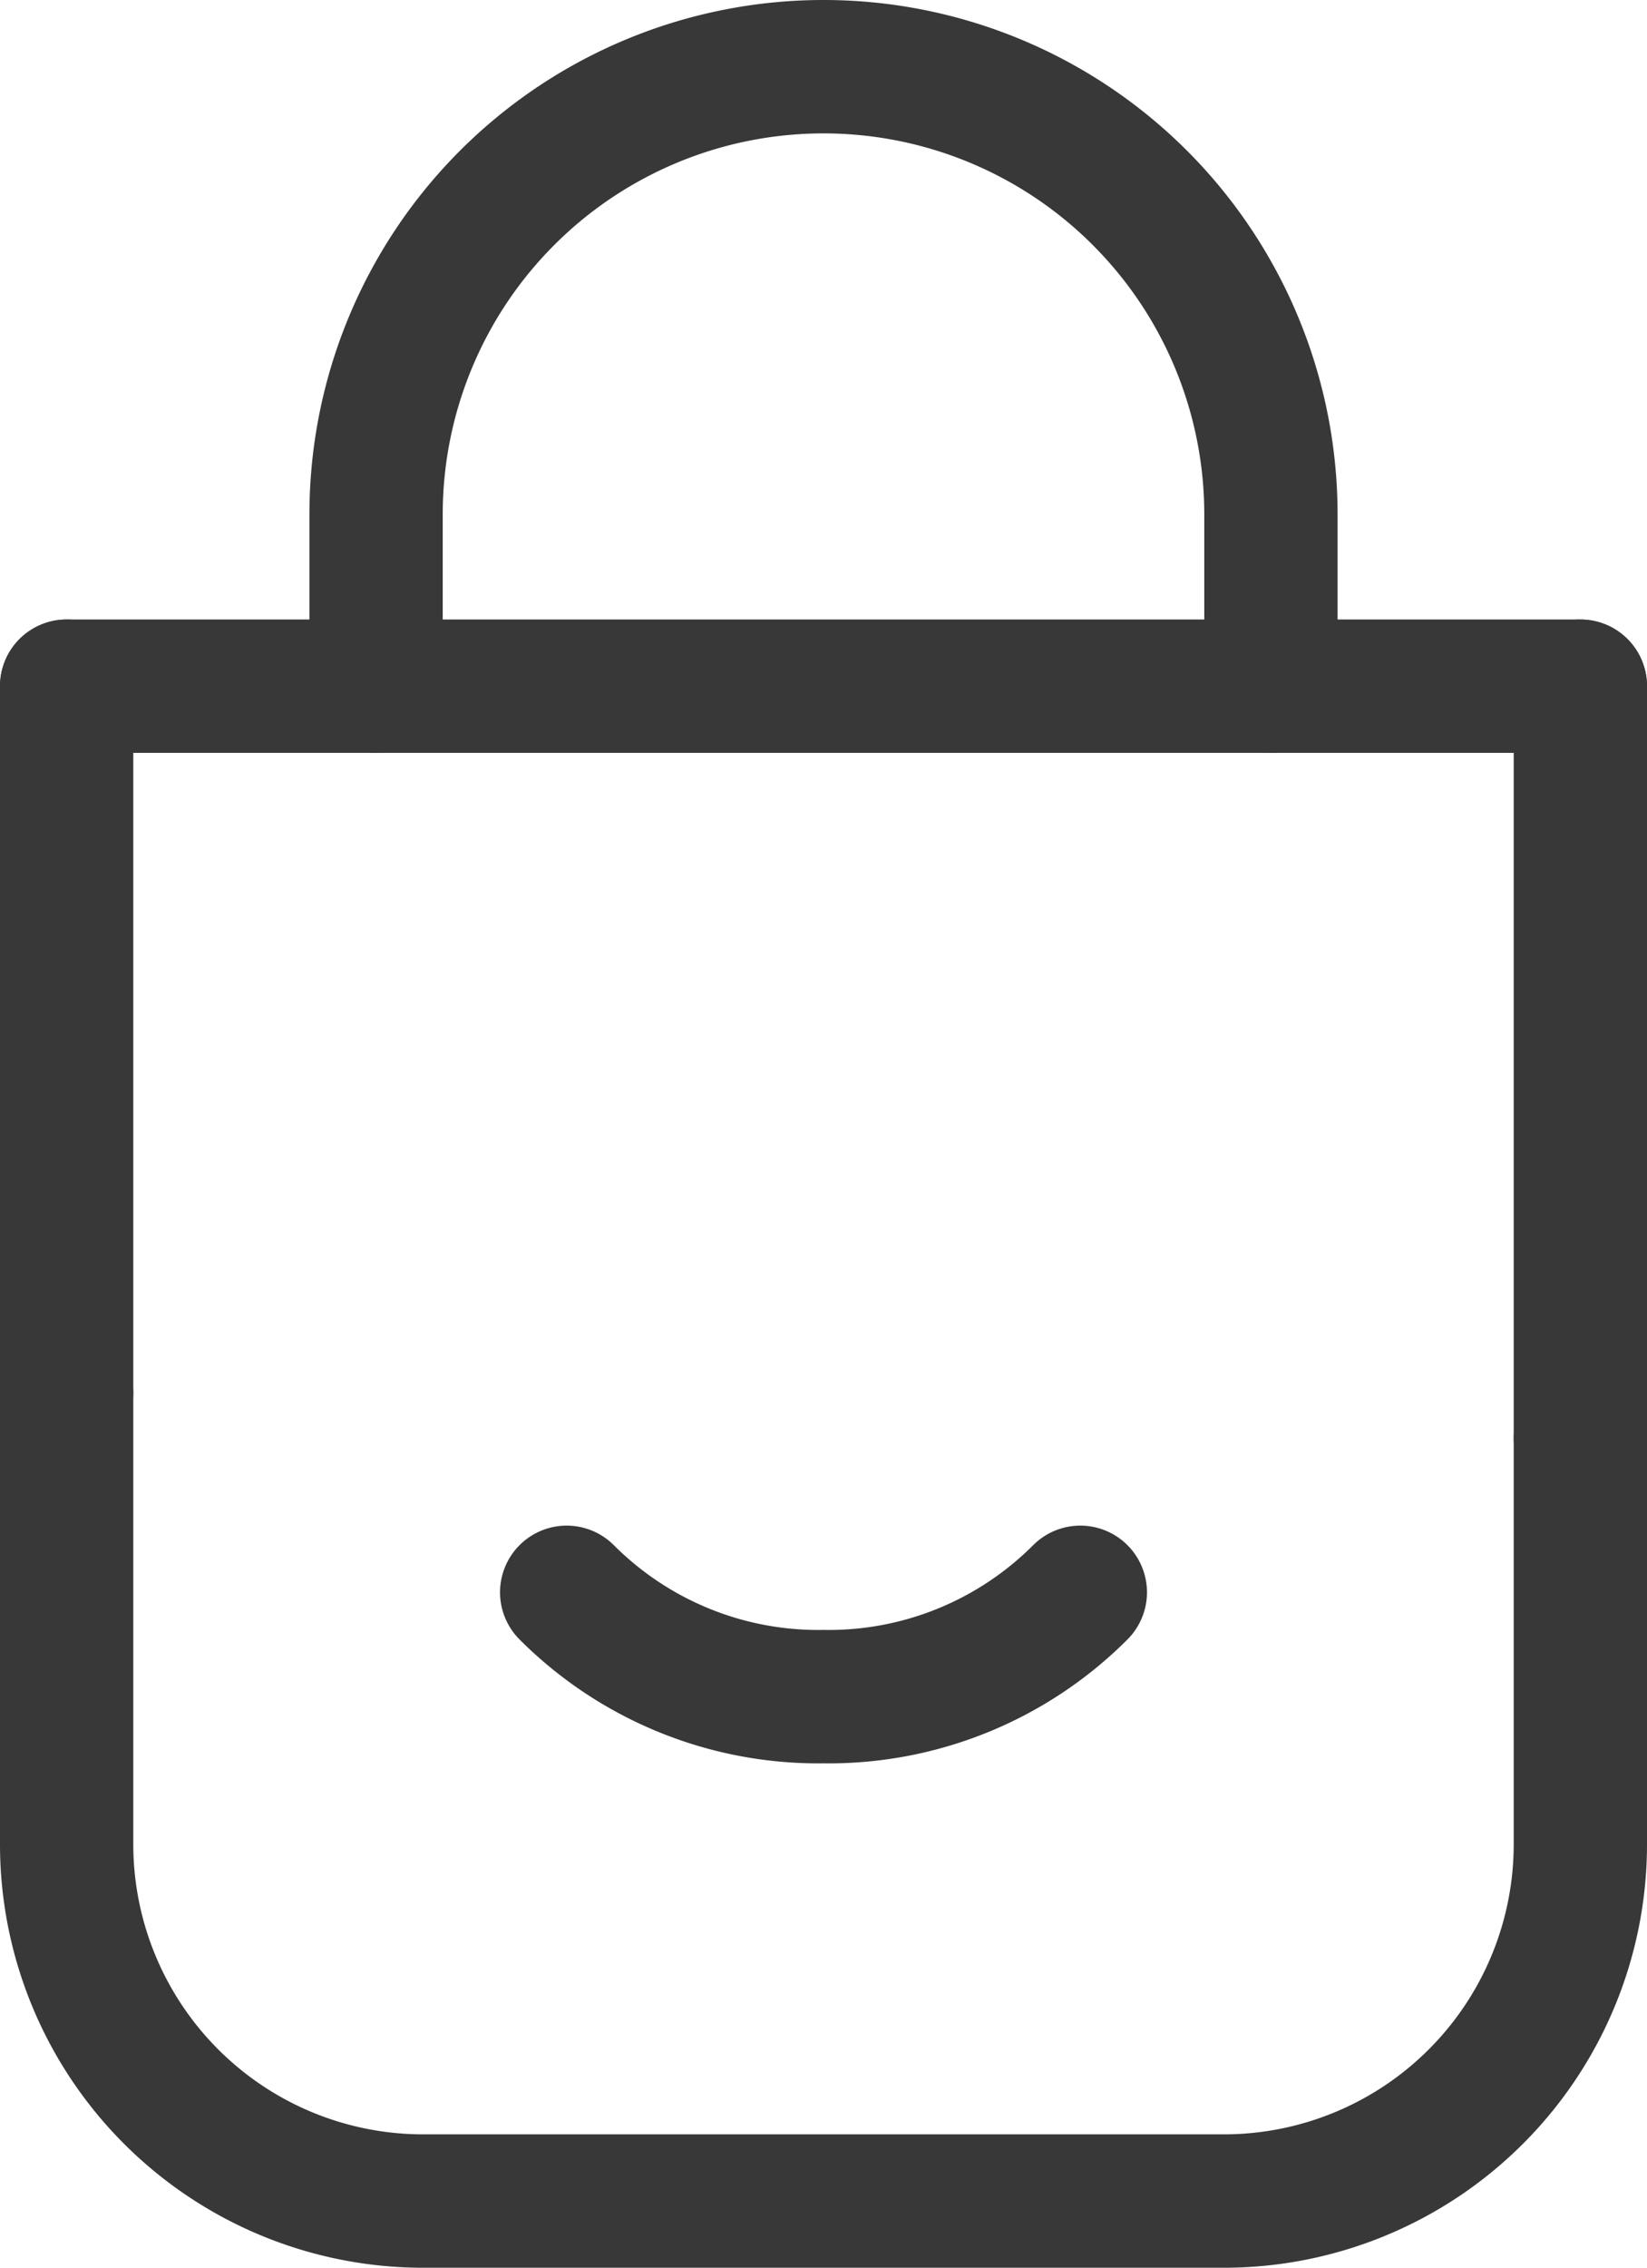 <svg xmlns="http://www.w3.org/2000/svg" width="18.534" height="25.5" viewBox="0 0 18.534 25.5">
  <g id="Color" transform="translate(0.75 0.75)">
    <path id="Stroke_1" data-name="Stroke 1" d="M.05,0V8.458" transform="translate(16.984 6.966)" fill="none" stroke="#383838" stroke-linecap="round" stroke-miterlimit="10" stroke-width="1.5"/>
    <path id="Stroke_3" data-name="Stroke 3" d="M0,.05H17.034" transform="translate(0 6.916)" fill="none" stroke="#383838" stroke-linecap="round" stroke-miterlimit="10" stroke-width="1.5"/>
    <path id="Stroke_5" data-name="Stroke 5" d="M.05,7.951V0" transform="translate(-0.05 6.966)" fill="none" stroke="#383838" stroke-linecap="round" stroke-miterlimit="10" stroke-width="1.5"/>
    <path id="Stroke_7" data-name="Stroke 7" d="M17.034.507V5.083a4.012,4.012,0,0,1-4,4H4a4.012,4.012,0,0,1-4-4V0" transform="translate(0 14.917)" fill="none" stroke="#383838" stroke-linecap="round" stroke-miterlimit="10" stroke-width="1.5"/>
    <path id="Stroke_9" data-name="Stroke 9" d="M0,6.966V5.035a5.035,5.035,0,1,1,10.07,0V6.966" transform="translate(3.482)" fill="none" stroke="#383838" stroke-linecap="round" stroke-miterlimit="10" stroke-width="1.5"/>
    <path id="Stroke_11" data-name="Stroke 11" d="M5.78,0A4,4,0,0,1,2.89,1.173,4,4,0,0,1,0,0" transform="translate(5.627 17.155)" fill="none" stroke="#383838" stroke-linecap="round" stroke-miterlimit="10" stroke-width="1.5"/>
  </g>
</svg>
